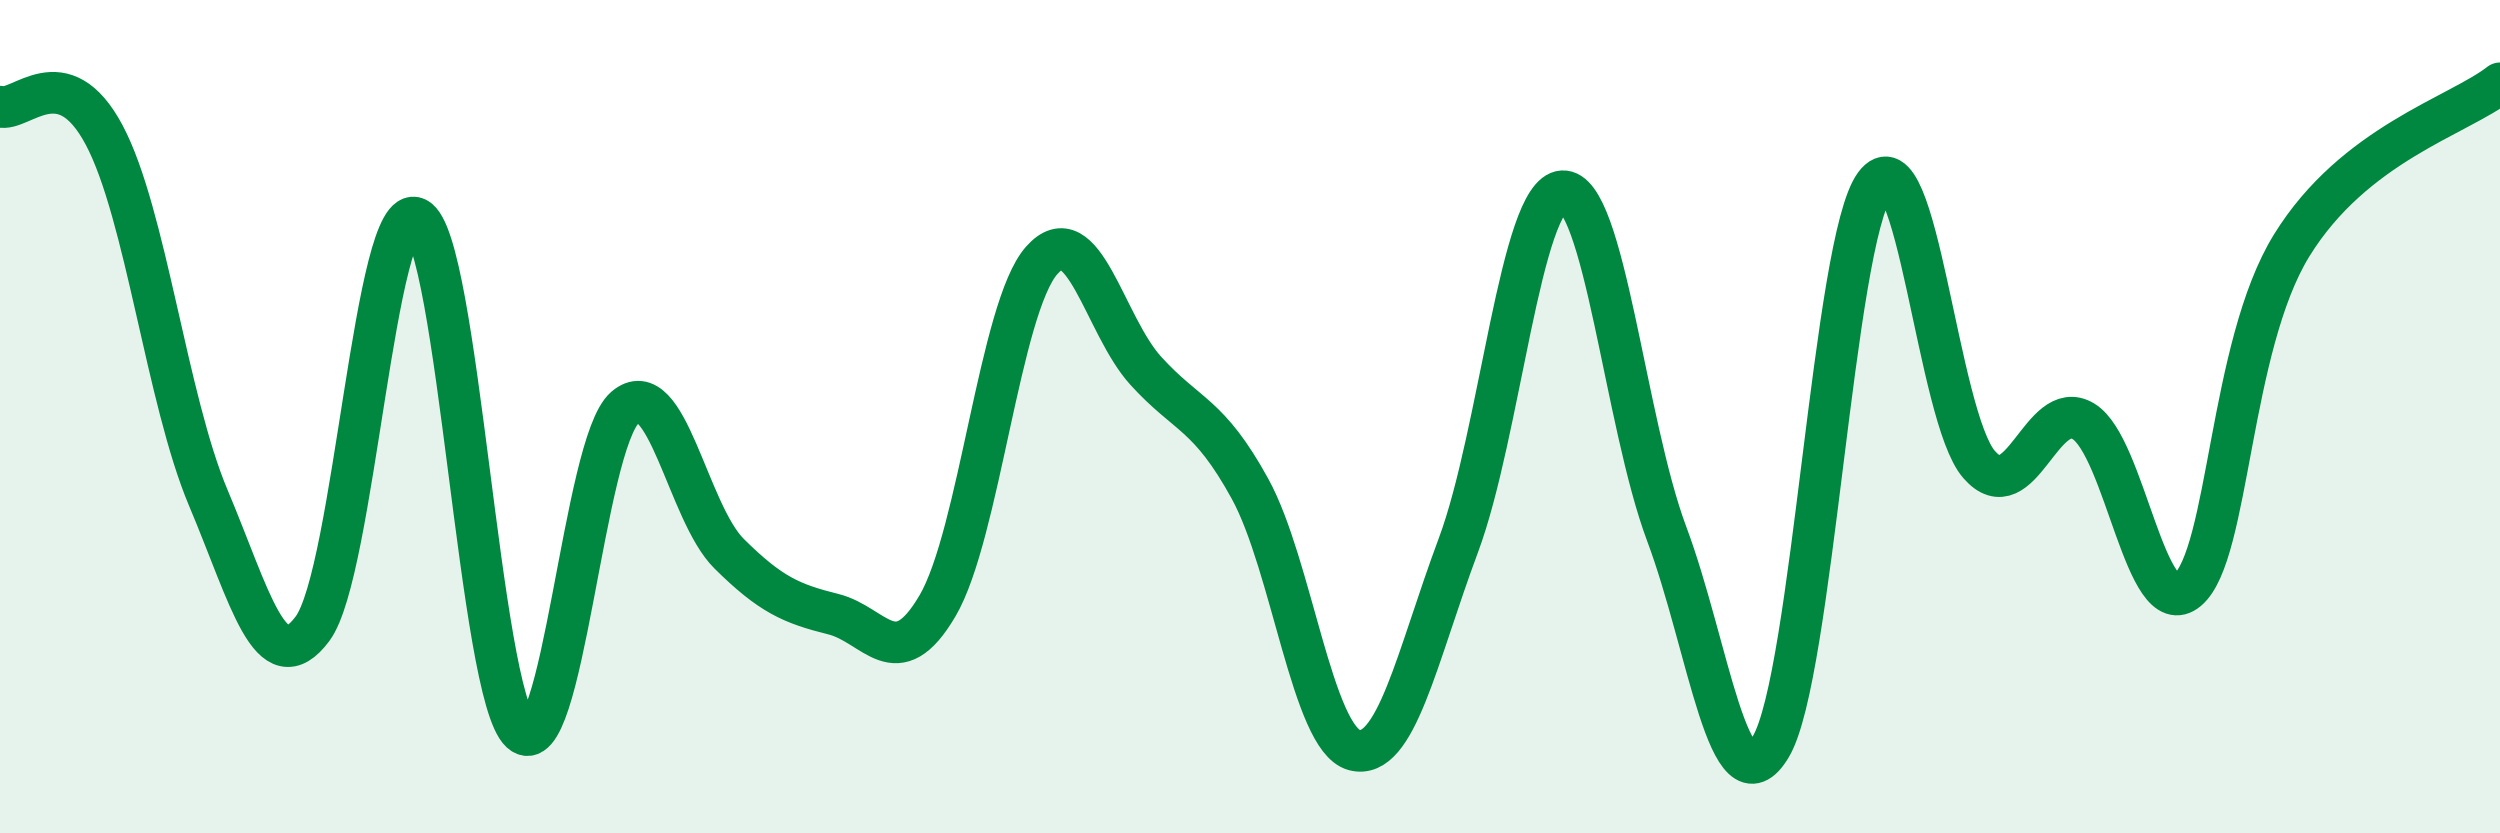 
    <svg width="60" height="20" viewBox="0 0 60 20" xmlns="http://www.w3.org/2000/svg">
      <path
        d="M 0,2.56 C 0.5,2.7 1.5,1.36 2.5,3.24 C 3.5,5.12 4,9.58 5,11.95 C 6,14.32 6.5,16.43 7.5,15.09 C 8.5,13.75 9,4.74 10,5.24 C 11,5.74 11.5,16.66 12.5,17.57 C 13.5,18.48 14,10.64 15,9.78 C 16,8.92 16.5,12.3 17.5,13.29 C 18.5,14.28 19,14.49 20,14.74 C 21,14.99 21.5,16.24 22.5,14.54 C 23.5,12.84 24,7.38 25,6.25 C 26,5.12 26.5,7.8 27.5,8.9 C 28.5,10 29,9.91 30,11.73 C 31,13.55 31.5,17.73 32.5,18 C 33.5,18.27 34,15.77 35,13.09 C 36,10.41 36.5,4.65 37.5,4.59 C 38.5,4.53 39,10.14 40,12.81 C 41,15.48 41.5,19.6 42.5,17.92 C 43.5,16.24 44,5.78 45,4.43 C 46,3.08 46.5,10.01 47.5,11.15 C 48.5,12.29 49,9.51 50,10.11 C 51,10.71 51.5,15 52.5,14.16 C 53.5,13.32 53.5,8.32 55,5.89 C 56.5,3.46 59,2.78 60,2L60 20L0 20Z"
        fill="#008740"
        opacity="0.1"
        stroke-linecap="round"
        stroke-linejoin="round"
      />
      <path
        d="M 0,2.56 C 0.5,2.7 1.5,1.36 2.5,3.24 C 3.5,5.12 4,9.58 5,11.95 C 6,14.32 6.5,16.43 7.5,15.09 C 8.5,13.75 9,4.74 10,5.24 C 11,5.74 11.5,16.66 12.5,17.57 C 13.5,18.48 14,10.64 15,9.78 C 16,8.92 16.5,12.3 17.5,13.29 C 18.5,14.28 19,14.49 20,14.74 C 21,14.99 21.5,16.24 22.5,14.54 C 23.5,12.84 24,7.38 25,6.25 C 26,5.12 26.5,7.8 27.5,8.9 C 28.5,10 29,9.91 30,11.73 C 31,13.55 31.5,17.73 32.5,18 C 33.5,18.27 34,15.77 35,13.09 C 36,10.41 36.5,4.65 37.5,4.59 C 38.5,4.53 39,10.14 40,12.81 C 41,15.48 41.5,19.6 42.5,17.92 C 43.5,16.24 44,5.78 45,4.43 C 46,3.08 46.5,10.01 47.5,11.15 C 48.5,12.29 49,9.51 50,10.11 C 51,10.71 51.5,15 52.5,14.16 C 53.5,13.32 53.5,8.32 55,5.89 C 56.5,3.46 59,2.78 60,2"
        stroke="#008740"
        stroke-width="1"
        fill="none"
        stroke-linecap="round"
        stroke-linejoin="round"
      />
    </svg>
  